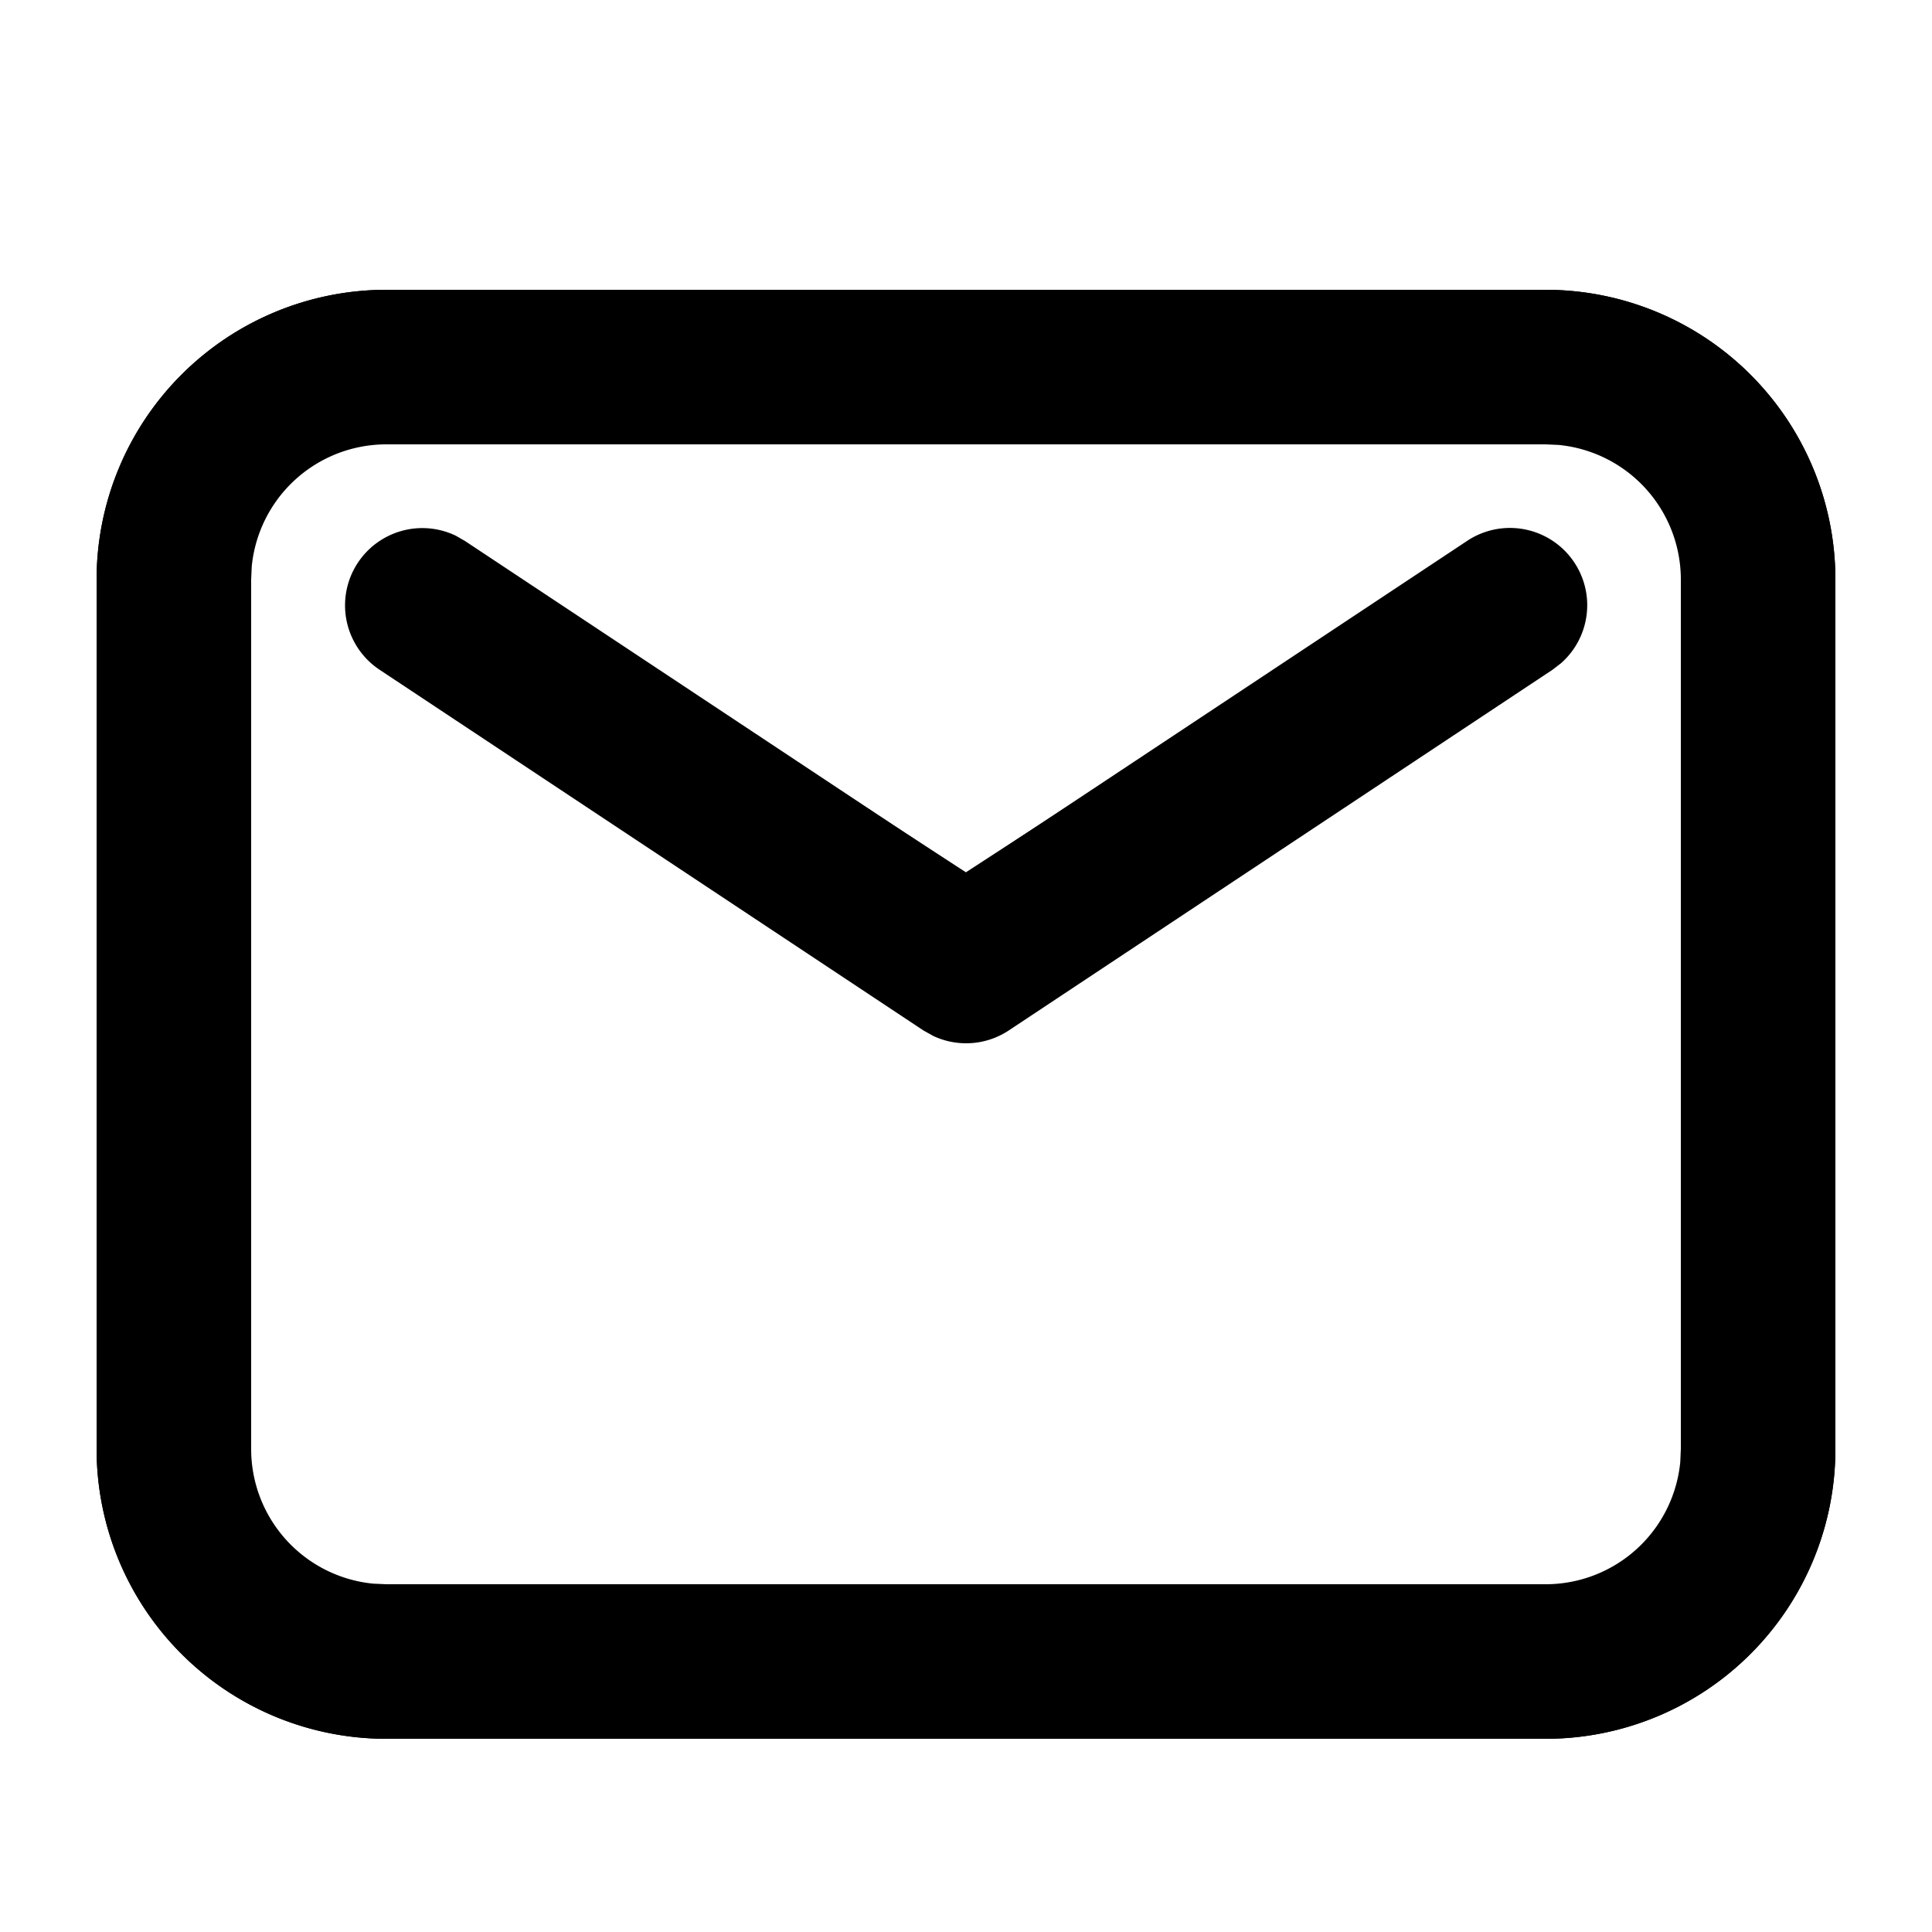 <?xml version="1.0" encoding="UTF-8"?>
<svg xmlns="http://www.w3.org/2000/svg" version="1.1" viewBox="0 0 1024 1024">
  <path d="M819.2 153.6a153.6 153.6 0 0 1 153.6 153.6v460.8a153.6 153.6 0 0 1-153.6 153.6H204.8a153.6 153.6 0 0 1-153.6-153.6V307.2a153.6 153.6 0 0 1 153.6-153.6h614.4z m0 66.56H204.8a87.04 87.04 0 0 0-86.733 79.514L117.76 307.2v460.8a87.04 87.04 0 0 0 79.514 86.733L204.8 855.04h614.4a87.04 87.04 0 0 0 86.733-79.514L906.24 768V307.2a87.04 87.04 0 0 0-79.514-86.733L819.2 220.16z m-18.995 100.71a38.4 38.4 0 0 1-6.758 49.664l-4.506 3.43-256.102 166.349a38.4 38.4 0 0 1-36.864 2.714l-4.966-2.714-255.949-166.349a38.4 38.4 0 0 1 36.864-67.123l5.018 2.714 235.008 152.781 235.11-152.781a38.4 38.4 0 0 1 53.146 11.264z"></path>
  <path d="M819.2 153.6a153.6 153.6 0 0 1 153.6 153.6v460.8a153.6 153.6 0 0 1-153.6 153.6H204.8a153.6 153.6 0 0 1-153.6-153.6V307.2a153.6 153.6 0 0 1 153.6-153.6h614.4z m0 81.92H204.8a71.68 71.68 0 0 0-71.373 64.768L133.12 307.2v460.8a71.68 71.68 0 0 0 64.768 71.373L204.8 839.68h614.4a71.68 71.68 0 0 0 71.373-64.768L890.88 768V307.2a71.68 71.68 0 0 0-64.768-71.373L819.2 235.52z m-577.587 48.435l4.813 2.765L512 462.797l265.626-176.128a40.96 40.96 0 0 1 49.664 64.922l-4.403 3.379-288.205 191.181a40.96 40.96 0 0 1-39.936 2.97l-5.325-2.97-288.256-191.181a40.96 40.96 0 0 1 40.448-71.014z"></path>
</svg>
